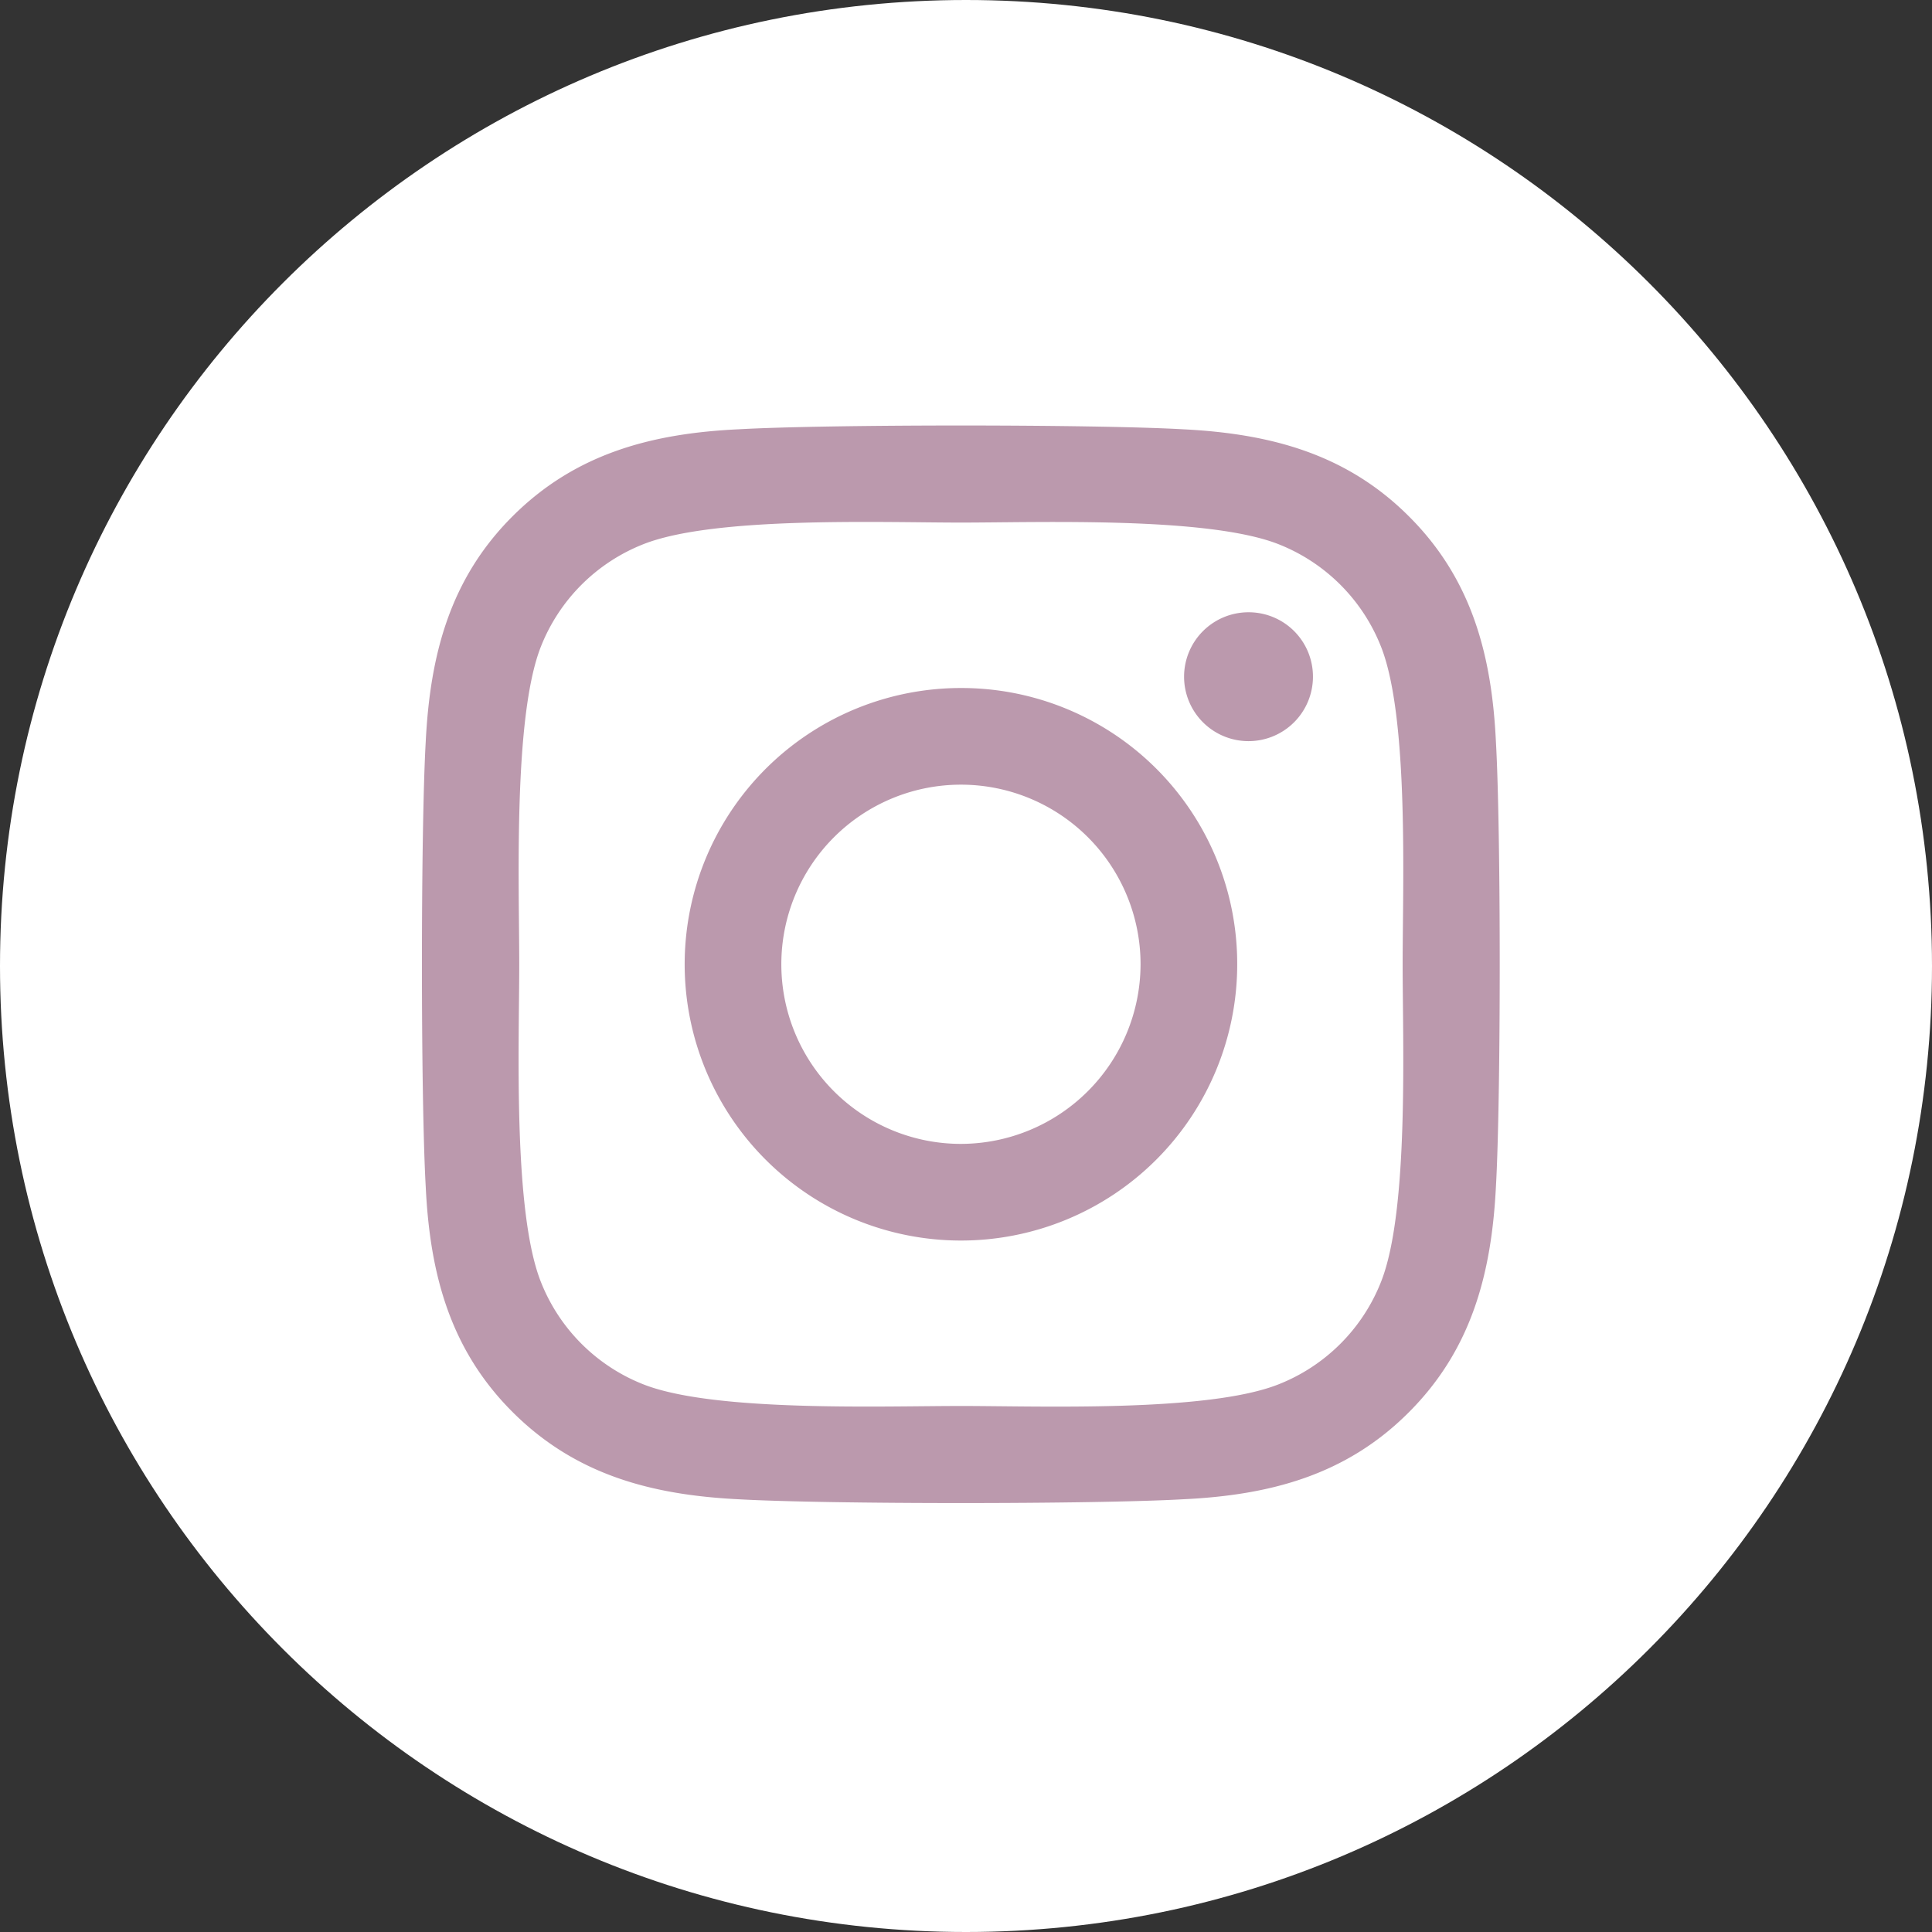 <?xml version="1.0" encoding="UTF-8"?>
<svg xmlns="http://www.w3.org/2000/svg" id="Ebene_1" data-name="Ebene 1" viewBox="0 0 560 560">
  <rect x="0" y="0" width="560" height="560" fill="#333333" stroke="none"/>
  <defs>
    <style>.cls-1{fill:#fff;}.cls-2{fill:#bb99ad;}</style>
  </defs>
  <path class="cls-1" d="M280,0C125.35,0,0,125.35,0,280S125.35,560,280,560,560,434.63,560,280,434.65,0,280,0Z"></path>
  <path class="cls-2" d="M278.535,199.422A80.078,80.078,0,1,0,358.613,279.5,79.952,79.952,0,0,0,278.535,199.422Zm0,132.14A52.061,52.061,0,1,1,330.596,279.5a52.156,52.156,0,0,1-52.061,52.061Zm102.032-135.415a18.678,18.678,0,1,1-18.678-18.678A18.635,18.635,0,0,1,380.566,196.146Zm53.037,18.957c-1.185-25.02-6.9-47.183-25.229-65.443-18.26-18.26-40.422-23.975-65.443-25.229-25.787-1.464-103.077-1.464-128.864,0-24.95,1.185-47.113,6.9-65.443,25.16s-23.975,40.422-25.229,65.443c-1.464,25.787-1.464,103.077,0,128.864,1.185,25.02,6.9,47.183,25.229,65.443s40.422,23.975,65.443,25.229c25.787,1.464,103.077,1.464,128.864,0,25.02-1.185,47.183-6.9,65.443-25.229,18.26-18.26,23.975-40.422,25.229-65.443,1.464-25.787,1.464-103.008,0-128.794ZM400.29,371.566a52.708,52.708,0,0,1-29.69,29.69c-20.56,8.154-69.345,6.272-92.066,6.272s-71.576,1.812-92.066-6.272a52.708,52.708,0,0,1-29.69-29.69c-8.154-20.56-6.272-69.345-6.272-92.066s-1.812-71.576,6.272-92.066a52.708,52.708,0,0,1,29.69-29.69c20.56-8.154,69.345-6.272,92.066-6.272s71.576-1.812,92.066,6.272a52.708,52.708,0,0,1,29.69,29.69c8.154,20.56,6.272,69.345,6.272,92.066S408.444,351.076,400.29,371.566Z"></path>
</svg>
